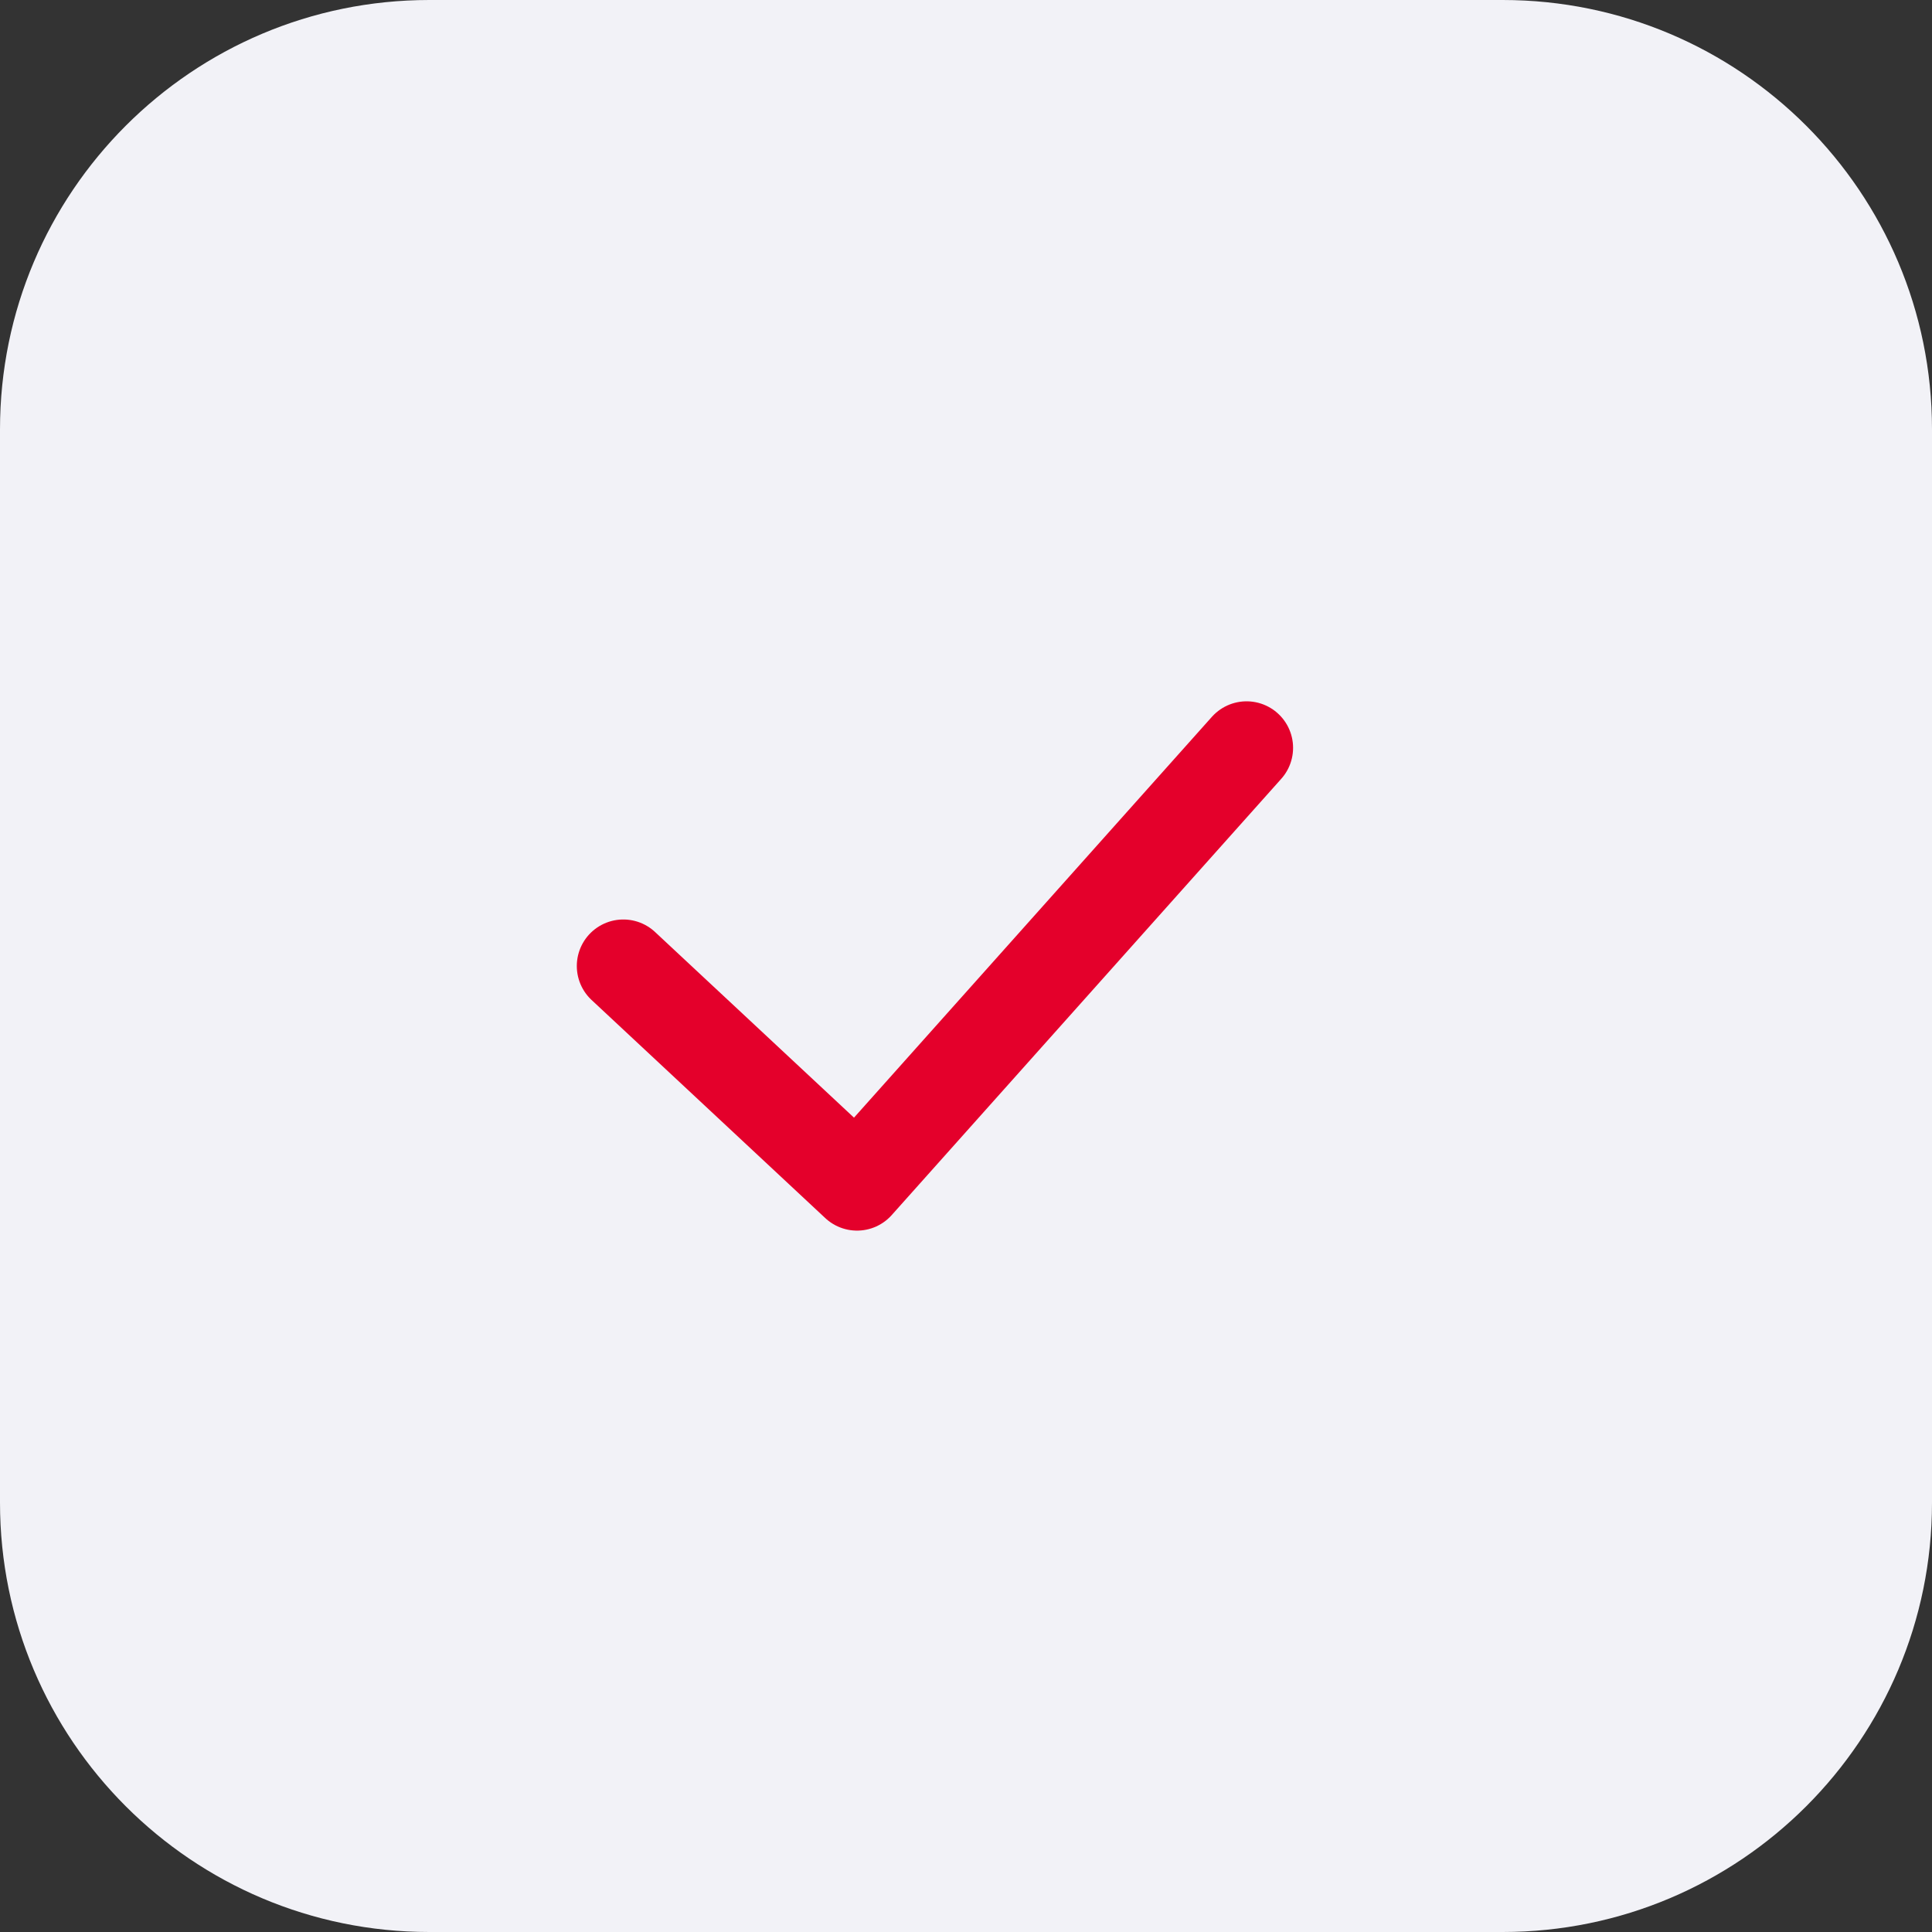 <?xml version="1.0" encoding="UTF-8"?> <svg xmlns="http://www.w3.org/2000/svg" width="27" height="27" viewBox="0 0 27 27" fill="none"><rect x="0" y="0" width="27" height="27" fill="#333333" stroke="none"/><path d="M21 0H6C2.686 0 0 2.686 0 6V21C0 24.314 2.686 27 6 27H21C24.314 27 27 24.314 27 21V6C27 2.686 24.314 0 21 0Z" fill="#F2F2F7"></path><path d="M8.711 13.5L11.977 16.548L17.421 10.451" stroke="#E4002B" stroke-width="1.3" stroke-linecap="round" stroke-linejoin="round"></path></svg> 